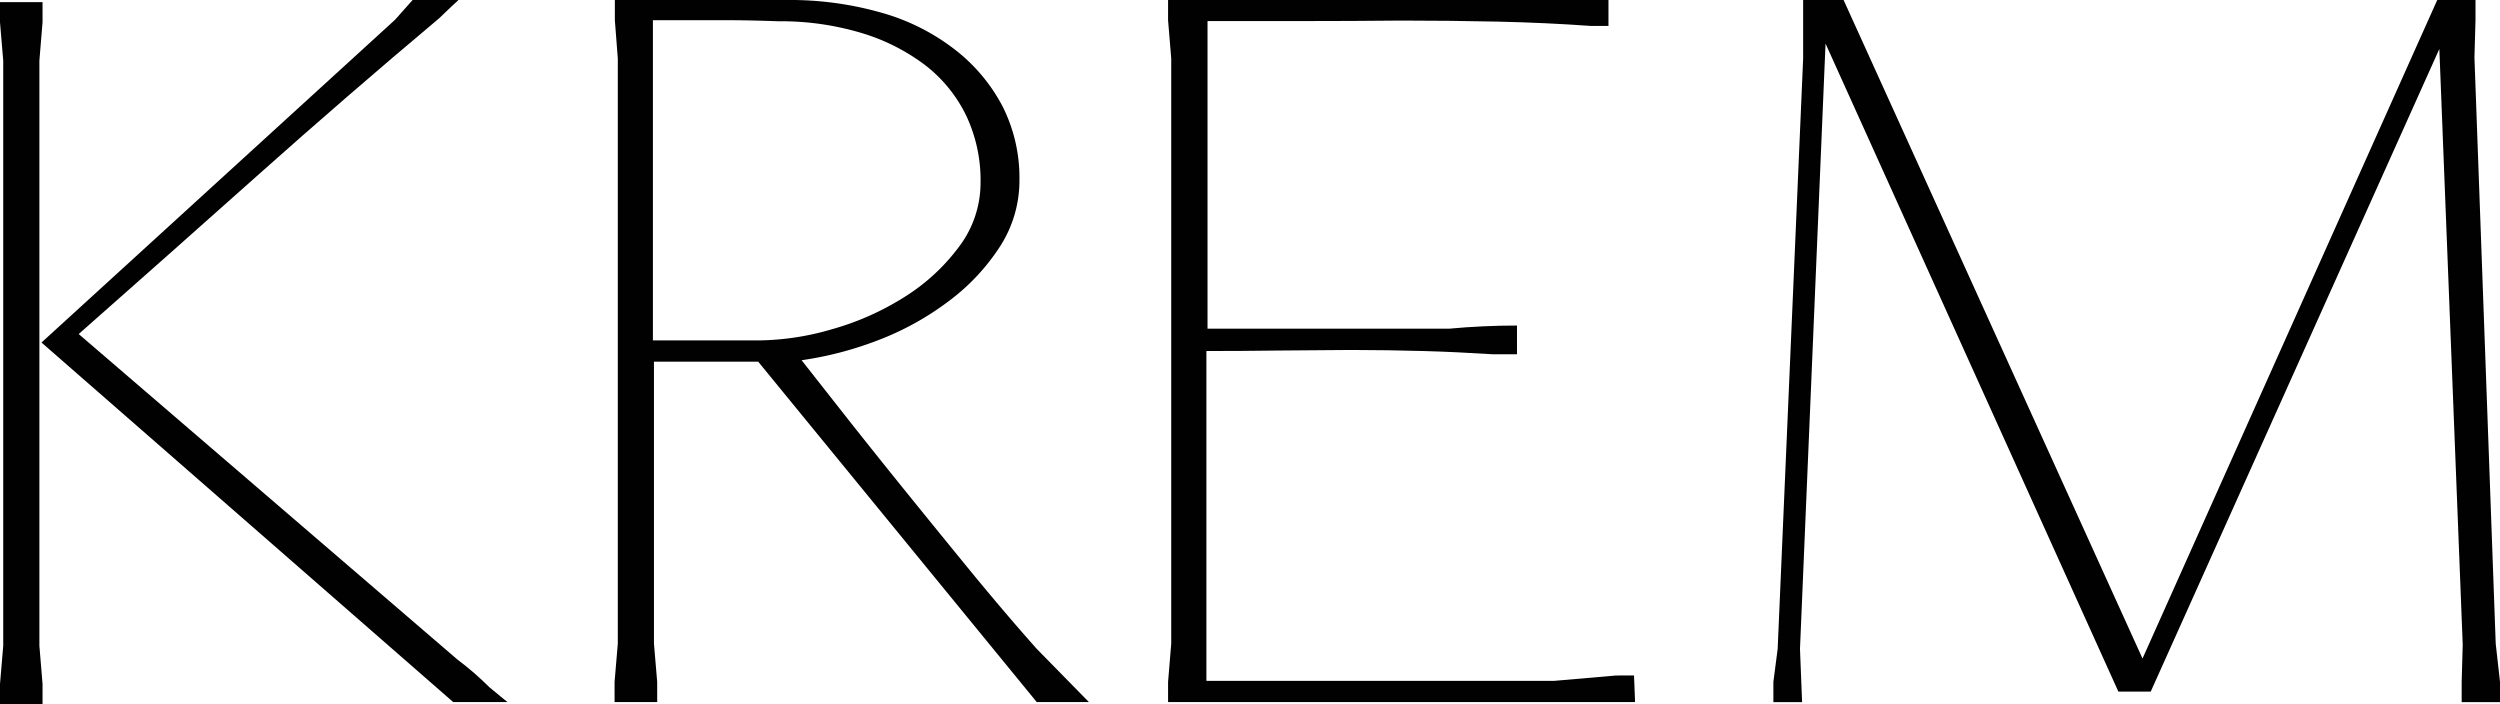 <svg xmlns="http://www.w3.org/2000/svg" viewBox="0 0 356.1 100.31"><defs><style>.cls-1{fill:#010101;}</style></defs><g id="Warstwa_2" data-name="Warstwa 2"><g id="Warstwa_1-2" data-name="Warstwa 1"><polygon class="cls-1" points="5.61 8.64 6.06 3.18 6.06 0.3 0 0.3 0 3.18 0.46 8.64 0.46 91.98 0 97.43 0 100.31 6.06 100.31 6.06 97.43 5.61 91.98 5.61 8.64"></polygon><path class="cls-1" d="M67.51,95.84c-.76-.65-1.54-1.29-2.35-1.89L11.21,47.58Q24.1,36.21,36.75,24.93T62.58,2.58c.51-.51,1.06-1,1.67-1.6s1-.88,1.06-1H58.79c-.1.1-.5.56-1.21,1.36s-1.16,1.32-1.36,1.52L5.91,48.79,64.55,100h7.73c-.51-.4-1.36-1.11-2.58-2.12C69,97.18,68.26,96.5,67.51,95.84Z"></path><path class="cls-1" d="M138.88,82.13q-4.84-5.91-9.62-11.82t-8.79-11l-6.29-8A49.75,49.75,0,0,0,125,48.49,40.81,40.81,0,0,0,135,43a30.1,30.1,0,0,0,7.33-7.72,17.32,17.32,0,0,0,2.88-9.7,22.57,22.57,0,0,0-2.42-10.46A24.75,24.75,0,0,0,136,7.05,30.55,30.55,0,0,0,125.6,1.82,47.51,47.51,0,0,0,112.07,0H87.58V2.88L88,8.33V91.68l-.46,5.45V100h6.07V97.13l-.46-5.45V51.52H108L147.67,100h7.43l-7.43-7.58Q143.73,88,138.88,82.13ZM108,48.49H93V2.88h10.87c1.92,0,4.23.05,7,.15A39.9,39.9,0,0,1,122.72,4.7a28.59,28.59,0,0,1,9.14,4.64,20.2,20.2,0,0,1,5.81,7.22,21.54,21.54,0,0,1,2,9.43,15.1,15.1,0,0,1-3.1,9.2,28.39,28.39,0,0,1-7.78,7.14,39,39,0,0,1-10.26,4.56A38.37,38.37,0,0,1,108,48.49Z"></path><path class="cls-1" d="M230.17,96.22l-8.78.76H171.84V50q5.15,0,10.3-.07c3.43,0,6.87-.08,10.3-.08s7,.06,10.31.15,6.61.26,9.85.46h3.48V46.37q-4.85,0-9.7.45H172V3Q178.8,3,185.7,3t13.87-.07q7,0,13.78.15t13.19.61h2.57V0H166.38V2.88l.45,5.45V91.68l-.45,5.45V100H232.9l-.15-3.79Z"></path><polygon class="cls-1" points="355.49 91.68 352.46 8.18 352.61 2.88 352.61 0 347.16 0 305.18 93.8 262.6 0 256.84 0 256.84 8.33 253.21 92.43 252.6 97.13 252.6 100.01 256.69 100.01 256.39 92.43 260.03 6.21 301.74 98.51 306.35 98.51 347.46 6.97 350.79 91.83 350.64 97.13 350.64 100.01 356.1 100.01 356.1 97.13 355.49 91.68"></polygon></g></g></svg>